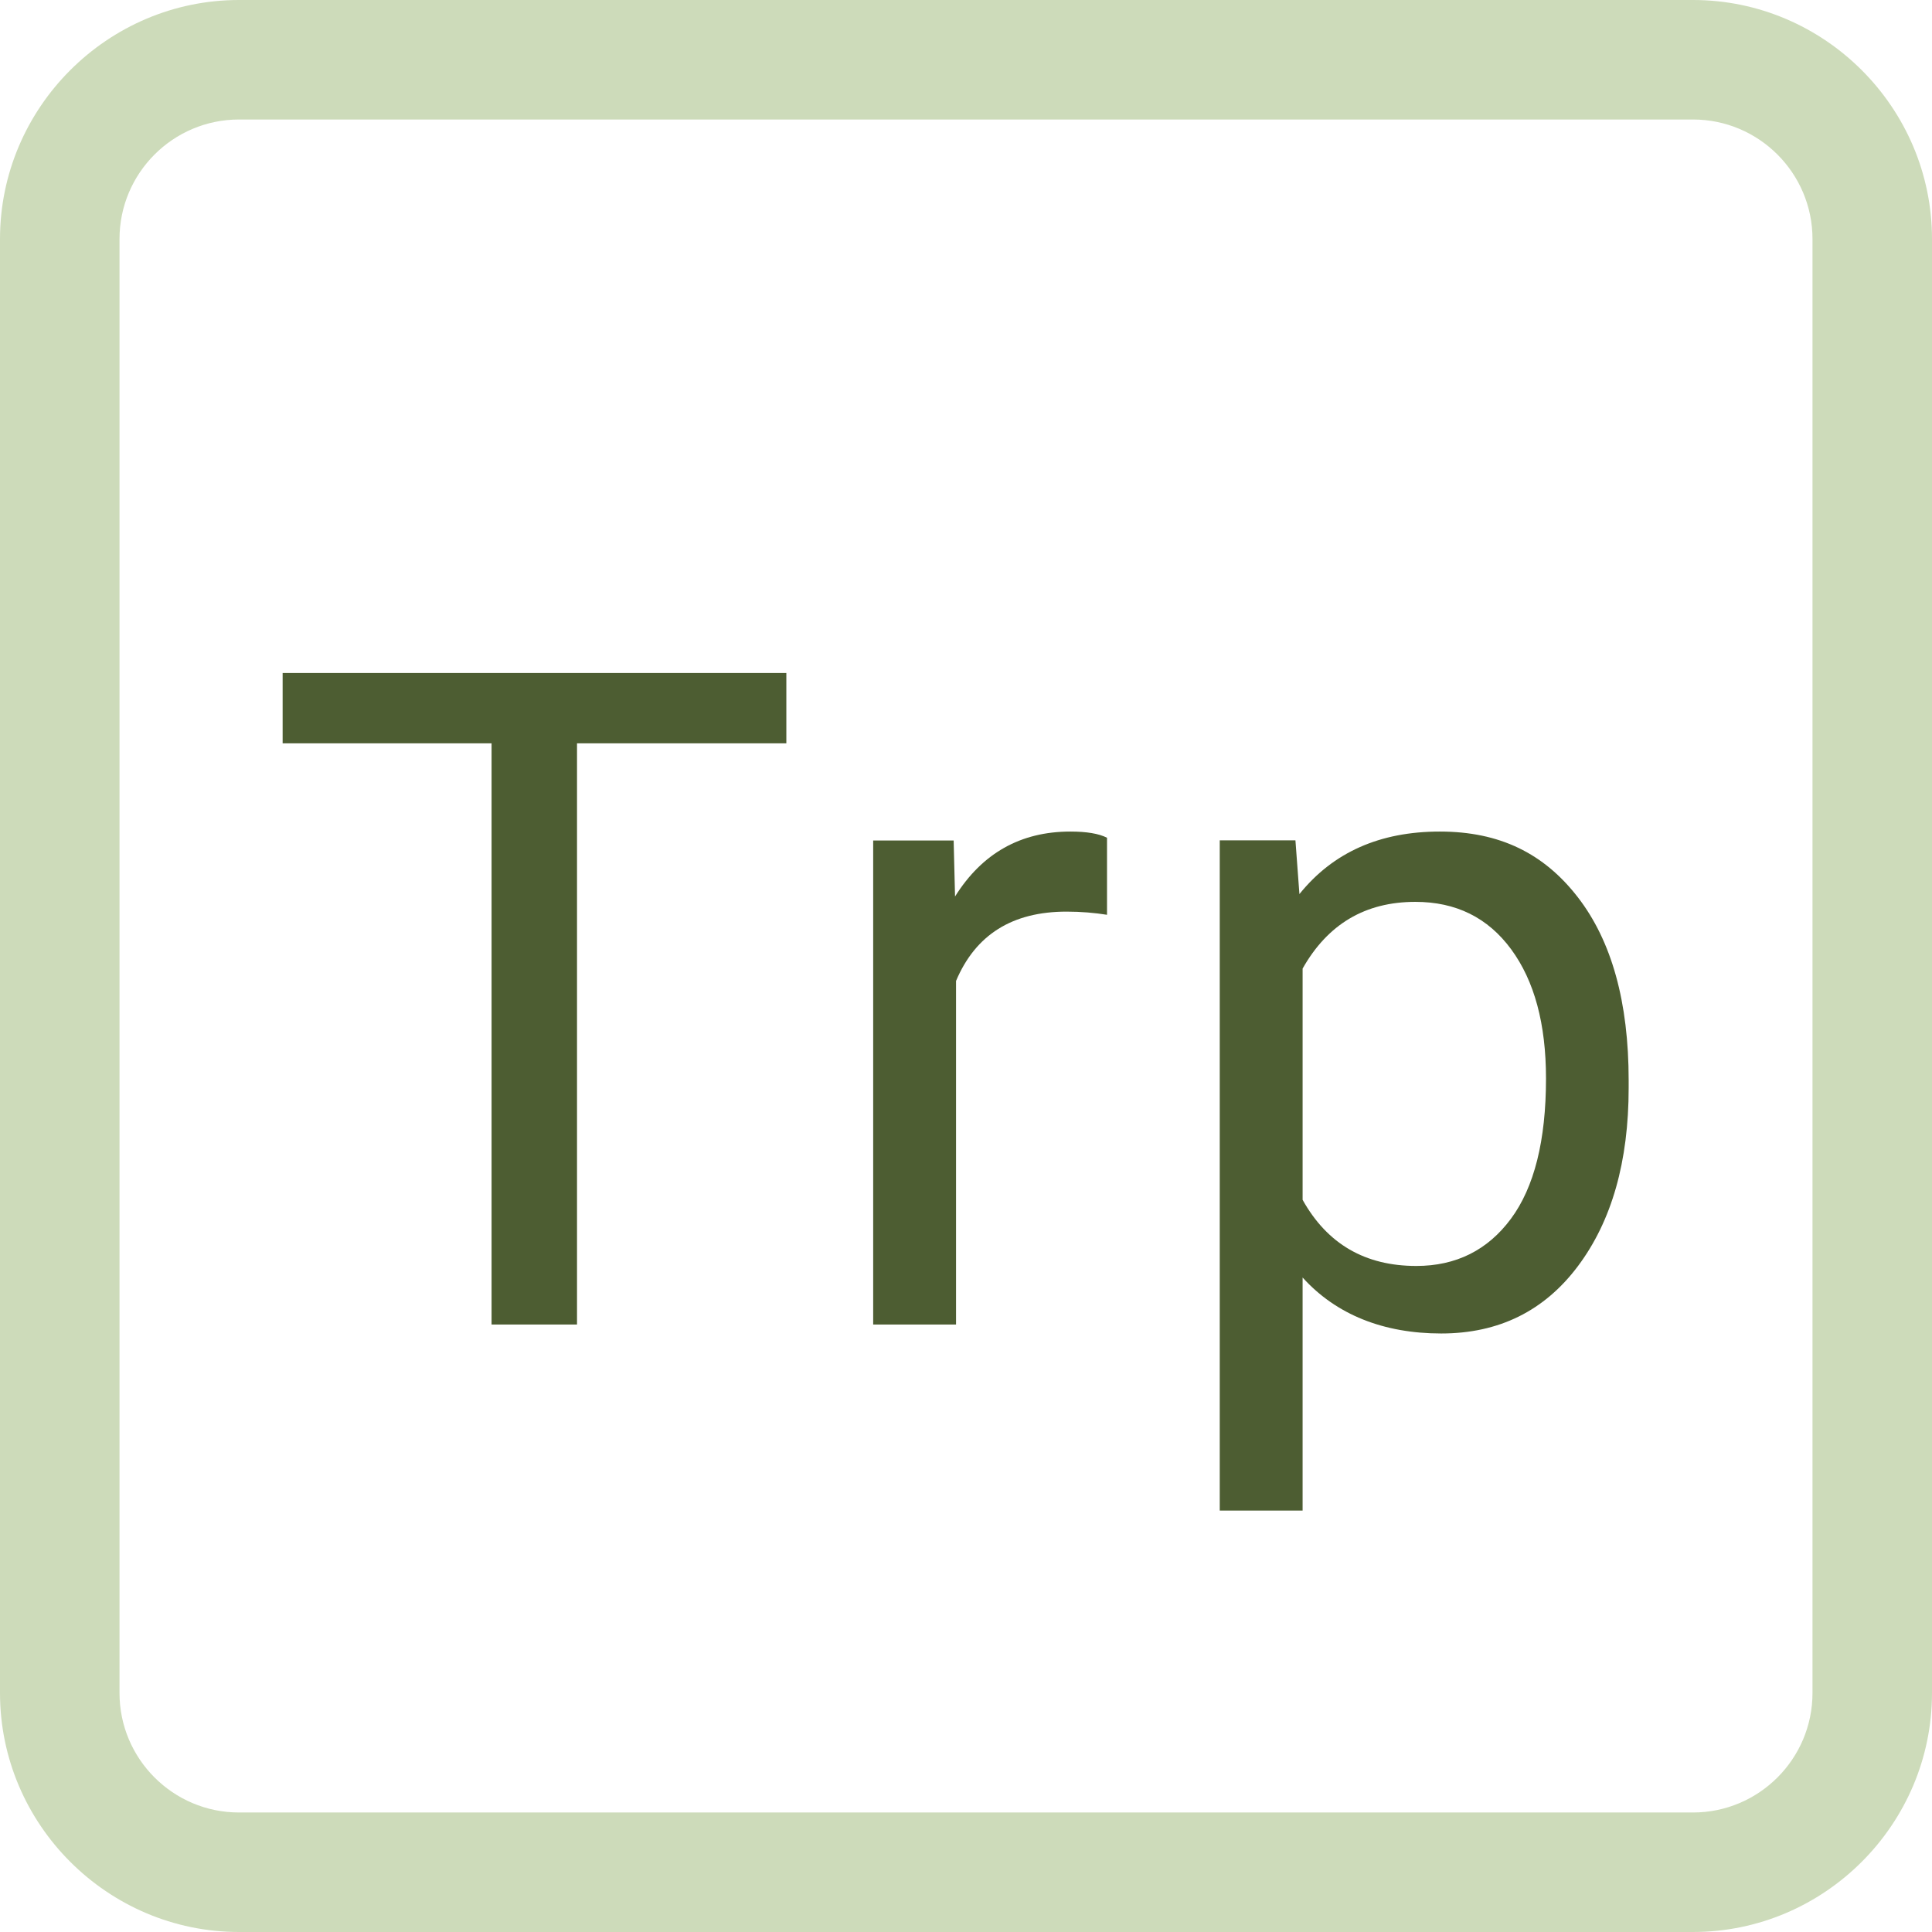 <?xml version="1.0" encoding="UTF-8"?>
<svg id="Ebene_2" xmlns="http://www.w3.org/2000/svg" viewBox="0 0 97 97">
  <defs>
    <style>
      .cls-1 {
        fill: #cddbba;
      }

      .cls-2 {
        fill: #4d5d32;
      }
    </style>
  </defs>
  <g id="Tryptophan">
    <g>
      <path class="cls-1" d="M85,6c3.31,0,6,2.69,6,6v73c0,3.31-2.69,6-6,6H12c-3.31,0-6-2.69-6-6V12c0-3.31,2.69-6,6-6h73M85,0H12C5.4,0,0,5.4,0,12v73c0,6.6,5.4,12,12,12h73c6.6,0,12-5.4,12-12V12c0-6.6-5.4-12-12-12h0Z"/>
      <g>
        <path class="cls-2" d="M39.48,37.32h-10.51v29.18h-4.29v-29.18h-10.49v-3.53h25.29v3.53Z"/>
        <path class="cls-2" d="M55.59,45.93c-.63-.1-1.31-.16-2.04-.16-2.73,0-4.57,1.16-5.55,3.48v17.25h-4.16v-24.3h4.04l.07,2.81c1.36-2.17,3.29-3.26,5.79-3.26.81,0,1.42.1,1.84.31v3.86Z"/>
        <path class="cls-2" d="M81.77,54.62c0,3.7-.85,6.68-2.54,8.94-1.69,2.26-3.98,3.39-6.87,3.39s-5.27-.94-6.96-2.81v11.7h-4.16v-33.65h3.8l.2,2.7c1.69-2.1,4.04-3.14,7.05-3.14s5.23,1.1,6.93,3.3c1.7,2.2,2.55,5.26,2.55,9.19v.38ZM77.62,54.15c0-2.74-.58-4.9-1.75-6.49-1.17-1.59-2.77-2.38-4.81-2.38-2.52,0-4.4,1.12-5.66,3.35v11.61c1.24,2.22,3.14,3.32,5.71,3.32,1.99,0,3.58-.79,4.75-2.37,1.17-1.58,1.76-3.93,1.76-7.04Z"/>
      </g>
    </g>
  </g>
</svg>
